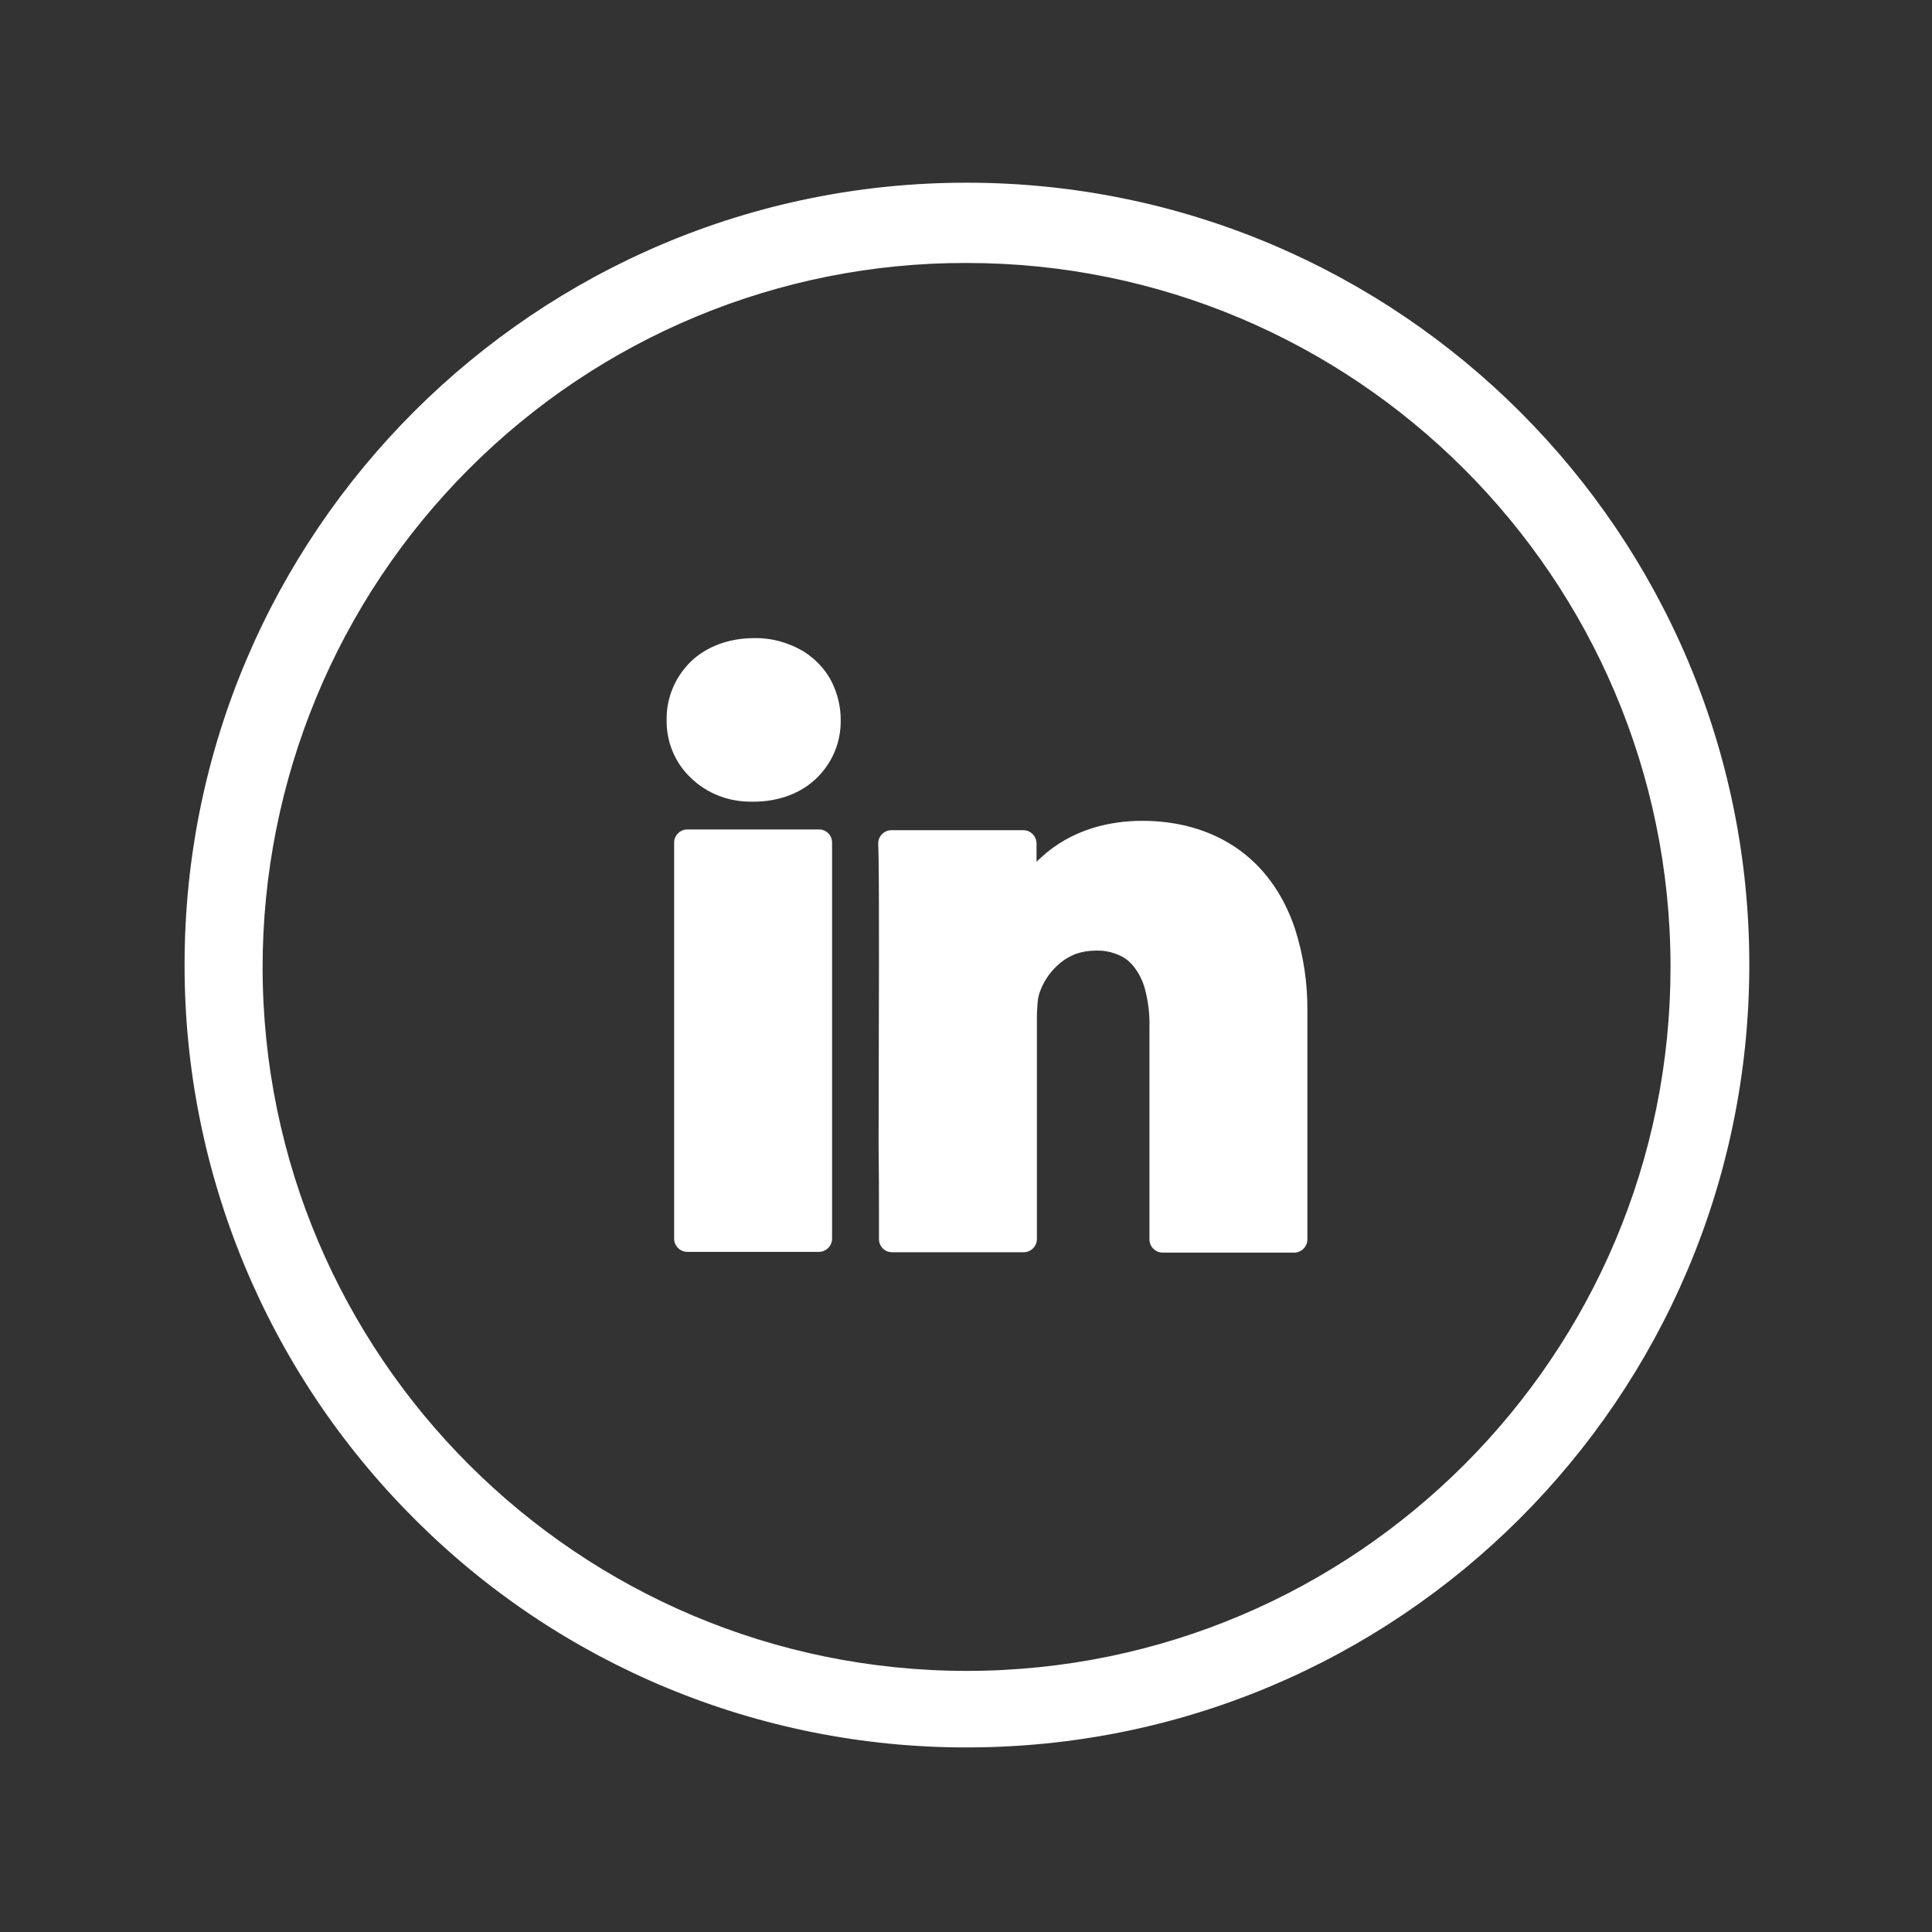 <svg width="515" height="515" xmlns="http://www.w3.org/2000/svg">
 <rect width="100%" height="100%" fill="#333333" stroke="none"/>
 <title/>

 <g>
  <title>background</title>
  <rect fill="none" id="canvas_background" height="402" width="582" y="-1" x="-1"/>
 </g>
 <g>
  <title>Layer 1</title>
  <path fill="#ffffff" id="svg_1" d="m218.3,221.1l-35.1,0c-1.9,0 -3.5,1.6 -3.5,3.5l0,105.6c0,1.9 1.6,3.5 3.5,3.5l35.1,0c1.9,0 3.5,-1.6 3.5,-3.5l0,-105.6c0,-1.9 -1.5,-3.5 -3.5,-3.5l0,0z"/>
  <path fill="#ffffff" id="svg_2" d="m200.6,213.7l0.2,0c6.9,0 12.8,-2.3 16.9,-6.3c4.2,-4.1 6.5,-9.6 6.4,-15.5l0,-0.1c0,-2.9 -0.6,-5.8 -1.7,-8.5c-1.6,-4 -4.5,-7.3 -8.1,-9.6c-4,-2.4 -8.6,-3.7 -13.3,-3.6c-6.8,0 -12.7,2.3 -16.8,6.2c-4.2,4.1 -6.6,9.7 -6.5,15.6c-0.1,5.8 2.2,11.4 6.4,15.4c4.4,4.3 10.3,6.5 16.5,6.4z"/>
  <path fill="#ffffff" id="svg_3" d="m234.3,323.1c0,2.2 0,4 0,5.3l0,1.9c0,1.9 1.5,3.5 3.5,3.5c0,0 0,0 0,0l35.1,0c1.9,0 3.5,-1.6 3.5,-3.5l0,-59c0,-1.4 0.1,-2.8 0.2,-4.2c0.1,-1 0.3,-2 0.7,-3l0,0c1.1,-2.9 2.9,-5.4 5.3,-7.4c1.2,-1 2.6,-1.8 4.1,-2.4c1.7,-0.6 3.5,-0.9 5.4,-0.9c2.3,-0.1 4.5,0.4 6.6,1.4c1.3,0.6 2.4,1.5 3.3,2.6c1.6,1.9 2.7,4.2 3.3,6.6c0.8,3.2 1.2,6.5 1.1,9.9l0,56.5c0,1.9 1.6,3.5 3.5,3.5l35.1,0c1.9,0 3.5,-1.6 3.5,-3.5l0,-60.6c0.1,-7.5 -1,-15 -3.3,-22.2c-3.2,-9.6 -8.7,-16.9 -15.8,-21.7s-15.7,-7.1 -24.9,-7.1c-4.5,0 -8.9,0.6 -13.2,1.9c-5.1,1.6 -9.8,4.2 -13.7,7.8c-0.4,0.4 -0.9,0.8 -1.3,1.2l0,-4.9c0,-1.9 -1.6,-3.5 -3.5,-3.5l-35.2,0c-1.9,0 -3.5,1.6 -3.5,3.5c0,0.1 0,0.1 0,0.2c0,0.7 0.1,2.1 0.1,4c0.1,5.7 0.1,15.9 0.1,27.6c0,15.6 -0.1,34.1 -0.1,48.6c0.1,7.1 0.1,13.4 0.1,17.9z"/>
  <path fill="#ffffff" id="svg_4" d="m257.5,465.8c115.2,0.1 208.6,-93.1 208.8,-208.3s-93.2,-208.6 -208.3,-208.8s-208.7,93.2 -208.8,208.3c-0.1,55.4 21.9,108.5 61.1,147.7c39,39.2 92,61.1 147.2,61.1zm0,-395.7c103.6,-0.1 187.7,83.9 187.8,187.5c0.1,103.6 -83.9,187.7 -187.5,187.8c-103.6,0 -187.7,-83.9 -187.8,-187.5c0,-49.8 19.7,-97.6 55,-132.9c35.1,-35.2 82.8,-55 132.5,-54.9l0,0z"/>
 </g>
</svg>